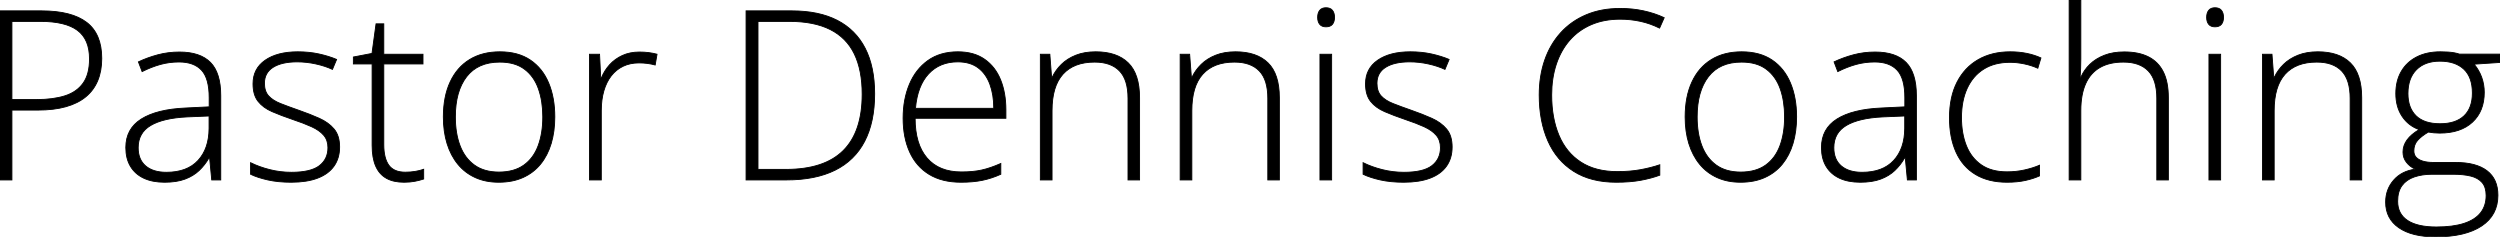 <svg width="2639.16" height="250.001" viewBox="0 0 2639.16 250.001" xmlns="http://www.w3.org/2000/svg"><g id="svgGroup" stroke-linecap="round" fill-rule="evenodd" font-size="9pt" stroke="#000" stroke-width="0.25mm" fill="#000" style="stroke:#000;stroke-width:0.25mm;fill:#000"><path d="M 2184.326 0 L 2196.655 0 L 2196.655 62.012 Q 2196.655 67.383 2196.472 72.021 Q 2196.289 76.66 2195.923 81.421 L 2196.777 81.421 Q 2200.073 73.853 2206.238 67.871 Q 2212.402 61.89 2221.497 58.35 Q 2230.591 54.81 2242.554 54.81 Q 2257.69 54.81 2268.005 59.998 Q 2278.32 65.186 2283.691 75.806 Q 2289.063 86.426 2289.063 103.149 L 2289.063 189.941 L 2276.855 189.941 L 2276.855 103.882 Q 2276.855 84.106 2267.822 74.829 Q 2258.789 65.552 2241.577 65.552 Q 2226.929 65.552 2216.919 71.228 Q 2206.909 76.904 2201.782 88.318 Q 2196.655 99.731 2196.655 116.821 L 2196.655 189.941 L 2184.326 189.941 L 2184.326 0 Z M 2596.313 57.129 L 2639.16 57.129 L 2639.16 65.918 L 2611.816 67.749 Q 2617.188 74.219 2619.873 81.726 Q 2622.559 89.233 2622.559 97.534 Q 2622.559 117.31 2610.107 128.906 Q 2597.656 140.503 2575.439 140.503 Q 2569.336 140.503 2563.477 139.404 Q 2556.03 143.799 2552.124 148.254 Q 2548.218 152.71 2548.218 159.302 Q 2548.218 163.452 2550.659 166.077 Q 2553.101 168.701 2557.739 170.105 Q 2562.378 171.509 2569.092 171.509 L 2592.407 171.509 Q 2614.014 171.509 2625.488 180.298 Q 2636.963 189.087 2636.963 206.177 Q 2636.963 227.051 2619.812 238.525 Q 2602.661 250 2571.167 250 Q 2546.143 250 2532.288 240.356 Q 2518.433 230.713 2518.433 213.379 Q 2518.433 199.951 2526.855 190.247 Q 2535.278 180.542 2549.683 178.589 Q 2543.945 175.903 2540.344 171.265 Q 2536.743 166.626 2536.743 160.522 Q 2536.743 153.687 2541.016 147.766 Q 2545.288 141.846 2553.833 136.841 Q 2542.358 132.69 2535.767 122.742 Q 2529.175 112.793 2529.175 98.755 Q 2529.175 85.327 2534.912 75.439 Q 2540.649 65.552 2551.208 60.12 Q 2561.768 54.688 2576.172 54.688 Q 2580.566 54.688 2584.167 54.932 Q 2587.769 55.176 2590.82 55.725 Q 2593.872 56.274 2596.313 57.129 Z M 1752.197 173.95 L 1752.197 184.937 Q 1743.286 188.232 1732.117 190.308 Q 1720.947 192.383 1706.177 192.383 Q 1679.443 192.383 1661.316 180.908 Q 1643.188 169.434 1634.033 148.682 Q 1624.878 127.93 1624.878 100.22 Q 1624.878 80.322 1630.615 63.66 Q 1636.353 46.997 1647.4 34.729 Q 1658.447 22.461 1674.316 15.686 Q 1690.186 8.911 1710.449 8.911 Q 1723.267 8.911 1734.924 11.414 Q 1746.582 13.916 1756.836 18.677 L 1751.953 29.663 Q 1742.065 24.78 1731.689 22.522 Q 1721.313 20.264 1710.327 20.264 Q 1693.237 20.264 1679.81 26.062 Q 1666.382 31.86 1657.104 42.48 Q 1647.827 53.101 1642.944 67.81 Q 1638.062 82.52 1638.062 100.22 Q 1638.062 124.634 1645.752 142.883 Q 1653.442 161.133 1668.884 171.143 Q 1684.326 181.152 1707.397 181.152 Q 1720.825 181.152 1731.812 179.138 Q 1742.798 177.124 1752.197 173.95 Z M 1203.003 103.149 L 1203.003 189.941 L 1190.796 189.941 L 1190.796 103.882 Q 1190.796 84.106 1181.763 74.829 Q 1172.729 65.552 1155.518 65.552 Q 1133.667 65.552 1122.131 78.308 Q 1110.596 91.064 1110.596 116.821 L 1110.596 189.941 L 1098.267 189.941 L 1098.267 57.251 L 1108.276 57.251 L 1110.107 81.421 L 1110.84 81.421 Q 1114.38 73.975 1120.544 67.932 Q 1126.709 61.89 1135.742 58.289 Q 1144.775 54.688 1156.738 54.688 Q 1179.077 54.688 1191.04 66.406 Q 1203.003 78.125 1203.003 103.149 Z M 1350.586 103.149 L 1350.586 189.941 L 1338.379 189.941 L 1338.379 103.882 Q 1338.379 84.106 1329.346 74.829 Q 1320.313 65.552 1303.101 65.552 Q 1281.25 65.552 1269.714 78.308 Q 1258.179 91.064 1258.179 116.821 L 1258.179 189.941 L 1245.85 189.941 L 1245.85 57.251 L 1255.859 57.251 L 1257.69 81.421 L 1258.423 81.421 Q 1261.963 73.975 1268.127 67.932 Q 1274.292 61.89 1283.325 58.289 Q 1292.358 54.688 1304.321 54.688 Q 1326.66 54.688 1338.623 66.406 Q 1350.586 78.125 1350.586 103.149 Z M 2493.164 103.149 L 2493.164 189.941 L 2480.957 189.941 L 2480.957 103.882 Q 2480.957 84.106 2471.924 74.829 Q 2462.891 65.552 2445.679 65.552 Q 2423.828 65.552 2412.292 78.308 Q 2400.757 91.064 2400.757 116.821 L 2400.757 189.941 L 2388.428 189.941 L 2388.428 57.251 L 2398.438 57.251 L 2400.269 81.421 L 2401.001 81.421 Q 2404.541 73.975 2410.706 67.932 Q 2416.87 61.89 2425.903 58.289 Q 2434.937 54.688 2446.899 54.688 Q 2469.238 54.688 2481.201 66.406 Q 2493.164 78.125 2493.164 103.149 Z M 264.526 183.96 L 264.526 171.753 Q 273.682 176.27 284.79 179.077 Q 295.898 181.885 307.617 181.885 Q 328.125 181.885 337.158 174.927 Q 346.191 167.969 346.191 155.884 Q 346.191 147.949 341.736 142.761 Q 337.28 137.573 328.979 133.789 Q 320.679 130.005 308.96 126.099 Q 296.753 121.948 287.292 117.859 Q 277.832 113.77 272.461 106.995 Q 267.09 100.22 267.09 88.501 Q 267.09 72.51 279.907 63.599 Q 292.725 54.688 314.331 54.688 Q 326.294 54.688 336.609 56.946 Q 346.924 59.204 355.347 62.744 L 350.952 73.242 Q 343.384 69.702 333.496 67.505 Q 323.608 65.308 313.721 65.308 Q 297.485 65.308 288.33 71.045 Q 279.175 76.782 279.175 87.891 Q 279.175 96.436 283.569 101.257 Q 287.964 106.079 296.143 109.314 Q 304.321 112.549 315.552 116.455 Q 327.148 120.483 336.975 124.878 Q 346.802 129.272 352.661 136.23 Q 358.521 143.188 358.521 155.151 Q 358.521 166.992 352.6 175.354 Q 346.68 183.716 335.327 188.049 Q 323.975 192.383 307.373 192.383 Q 293.579 192.383 282.715 189.941 Q 271.851 187.5 264.526 183.96 Z M 1438.965 183.96 L 1438.965 171.753 Q 1448.12 176.27 1459.229 179.077 Q 1470.337 181.885 1482.056 181.885 Q 1502.563 181.885 1511.597 174.927 Q 1520.63 167.969 1520.63 155.884 Q 1520.63 147.949 1516.174 142.761 Q 1511.719 137.573 1503.418 133.789 Q 1495.117 130.005 1483.398 126.099 Q 1471.191 121.948 1461.731 117.859 Q 1452.271 113.77 1446.899 106.995 Q 1441.528 100.22 1441.528 88.501 Q 1441.528 72.51 1454.346 63.599 Q 1467.163 54.688 1488.77 54.688 Q 1500.732 54.688 1511.047 56.946 Q 1521.362 59.204 1529.785 62.744 L 1525.391 73.242 Q 1517.822 69.702 1507.935 67.505 Q 1498.047 65.308 1488.159 65.308 Q 1471.924 65.308 1462.769 71.045 Q 1453.613 76.782 1453.613 87.891 Q 1453.613 96.436 1458.008 101.257 Q 1462.402 106.079 1470.581 109.314 Q 1478.76 112.549 1489.99 116.455 Q 1501.587 120.483 1511.414 124.878 Q 1521.24 129.272 1527.1 136.23 Q 1532.959 143.188 1532.959 155.151 Q 1532.959 166.992 1527.039 175.354 Q 1521.118 183.716 1509.766 188.049 Q 1498.413 192.383 1481.812 192.383 Q 1468.018 192.383 1457.153 189.941 Q 1446.289 187.5 1438.965 183.96 Z M 233.032 100.952 L 233.032 189.941 L 223.511 189.941 L 221.313 166.748 L 220.581 166.748 Q 216.309 174.194 210.205 179.993 Q 204.102 185.791 195.251 189.087 Q 186.401 192.383 173.706 192.383 Q 160.889 192.383 151.794 188.11 Q 142.7 183.838 137.756 175.659 Q 132.813 167.48 132.813 155.762 Q 132.813 135.986 149.17 125.671 Q 165.527 115.356 196.167 114.014 L 220.825 112.793 L 220.825 103.149 Q 220.825 82.764 212.769 74.097 Q 204.712 65.43 188.965 65.43 Q 178.711 65.43 169.25 68.054 Q 159.79 70.679 150.024 75.562 L 146.118 65.308 Q 155.64 60.791 166.565 57.861 Q 177.49 54.932 189.453 54.932 Q 211.304 54.932 222.168 65.918 Q 233.032 76.904 233.032 100.952 Z M 2023.071 100.952 L 2023.071 189.941 L 2013.55 189.941 L 2011.353 166.748 L 2010.62 166.748 Q 2006.348 174.194 2000.244 179.993 Q 1994.141 185.791 1985.291 189.087 Q 1976.44 192.383 1963.745 192.383 Q 1950.928 192.383 1941.833 188.11 Q 1932.739 183.838 1927.795 175.659 Q 1922.852 167.48 1922.852 155.762 Q 1922.852 135.986 1939.209 125.671 Q 1955.566 115.356 1986.206 114.014 L 2010.864 112.793 L 2010.864 103.149 Q 2010.864 82.764 2002.808 74.097 Q 1994.751 65.43 1979.004 65.43 Q 1968.75 65.43 1959.29 68.054 Q 1949.829 70.679 1940.063 75.562 L 1936.157 65.308 Q 1945.679 60.791 1956.604 57.861 Q 1967.529 54.932 1979.492 54.932 Q 2001.343 54.932 2012.207 65.918 Q 2023.071 76.904 2023.071 100.952 Z M 1061.89 115.967 L 1061.89 124.878 L 966.064 124.878 Q 966.064 152.222 978.699 166.87 Q 991.333 181.519 1014.893 181.519 Q 1027.222 181.519 1036.316 179.504 Q 1045.41 177.49 1056.519 172.607 L 1056.519 183.96 Q 1046.753 188.354 1036.987 190.369 Q 1027.222 192.383 1014.526 192.383 Q 994.385 192.383 980.774 184.021 Q 967.163 175.659 960.266 160.4 Q 953.369 145.142 953.369 124.756 Q 953.369 104.858 960.022 88.989 Q 966.675 73.12 979.553 63.904 Q 992.432 54.688 1011.23 54.688 Q 1028.198 54.688 1039.49 62.622 Q 1050.781 70.557 1056.335 84.351 Q 1061.89 98.145 1061.89 115.967 Z M 830.322 189.941 L 787.598 189.941 L 787.598 11.475 L 835.938 11.475 Q 864.502 11.475 883.911 21.484 Q 903.32 31.494 913.33 50.964 Q 923.34 70.435 923.34 98.999 Q 923.34 128.906 912.781 149.17 Q 902.222 169.434 881.531 179.688 Q 860.84 189.941 830.322 189.941 Z M 2154.541 61.157 L 2151.245 72.021 Q 2144.409 68.97 2136.719 67.383 Q 2129.028 65.796 2121.948 65.796 Q 2105.591 65.796 2094.177 72.937 Q 2082.764 80.078 2076.721 93.201 Q 2070.679 106.323 2070.679 124.146 Q 2070.679 140.869 2075.806 153.748 Q 2080.933 166.626 2091.553 174.011 Q 2102.173 181.396 2118.774 181.396 Q 2128.418 181.396 2137.146 179.443 Q 2145.874 177.49 2153.076 174.438 L 2153.076 185.669 Q 2146.606 188.599 2138.123 190.491 Q 2129.639 192.383 2118.774 192.383 Q 2098.999 192.383 2085.388 184.143 Q 2071.777 175.903 2064.88 160.583 Q 2057.983 145.264 2057.983 124.268 Q 2057.983 102.417 2065.918 86.853 Q 2073.853 71.289 2088.257 62.988 Q 2102.661 54.688 2122.07 54.688 Q 2131.592 54.688 2139.771 56.396 Q 2147.949 58.105 2154.541 61.157 Z M 447.266 178.711 L 447.266 188.965 Q 443.359 190.308 438.11 191.345 Q 432.861 192.383 426.514 192.383 Q 415.283 192.383 407.837 188.171 Q 400.391 183.96 396.606 175.354 Q 392.822 166.748 392.822 153.442 L 392.822 67.505 L 373.047 67.505 L 373.047 60.181 L 392.7 56.396 L 396.973 25.146 L 405.151 25.146 L 405.151 57.251 L 446.533 57.251 L 446.533 67.505 L 405.151 67.505 L 405.151 152.71 Q 405.151 166.992 410.461 174.377 Q 415.771 181.763 427.856 181.763 Q 433.594 181.763 438.538 180.908 Q 443.481 180.054 447.266 178.711 Z M 0 11.475 L 43.823 11.475 Q 75.684 11.475 91.553 23.682 Q 107.422 35.889 107.422 61.646 Q 107.422 74.829 103.21 85.022 Q 98.999 95.215 90.576 102.173 Q 82.153 109.131 69.519 112.671 Q 56.885 116.211 40.039 116.211 L 12.573 116.211 L 12.573 189.941 L 0 189.941 L 0 11.475 Z M 833.13 22.583 L 800.171 22.583 L 800.171 178.833 L 829.712 178.833 Q 870.117 178.833 890.137 158.997 Q 910.156 139.16 910.156 99.487 Q 910.156 73.975 901.855 56.885 Q 893.555 39.795 876.465 31.189 Q 859.375 22.583 833.13 22.583 Z M 693.604 57.251 L 691.65 68.604 Q 687.622 67.505 683.472 66.956 Q 679.321 66.406 674.561 66.406 Q 665.161 66.406 657.776 69.946 Q 650.391 73.486 645.264 80.078 Q 640.137 86.67 637.451 95.947 Q 634.766 105.225 634.766 116.699 L 634.766 189.941 L 622.314 189.941 L 622.314 57.251 L 632.935 57.251 L 634.155 82.275 L 634.888 82.275 Q 637.939 74.585 643.494 68.42 Q 649.048 62.256 656.982 58.594 Q 664.917 54.932 675.049 54.932 Q 680.298 54.932 684.937 55.542 Q 689.575 56.152 693.604 57.251 Z M 585.693 123.413 Q 585.693 138.794 581.909 151.428 Q 578.125 164.063 570.679 173.218 Q 563.232 182.373 552.185 187.378 Q 541.138 192.383 526.489 192.383 Q 512.573 192.383 501.709 187.439 Q 490.845 182.495 483.337 173.34 Q 475.83 164.185 471.924 151.55 Q 468.018 138.916 468.018 123.413 Q 468.018 102.051 475.159 86.609 Q 482.3 71.167 495.667 62.927 Q 509.033 54.688 527.71 54.688 Q 546.997 54.688 559.875 63.416 Q 572.754 72.144 579.224 87.646 Q 585.693 103.149 585.693 123.413 Z M 1896.606 123.413 Q 1896.606 138.794 1892.822 151.428 Q 1889.038 164.063 1881.592 173.218 Q 1874.146 182.373 1863.098 187.378 Q 1852.051 192.383 1837.402 192.383 Q 1823.486 192.383 1812.622 187.439 Q 1801.758 182.495 1794.25 173.34 Q 1786.743 164.185 1782.837 151.55 Q 1778.931 138.916 1778.931 123.413 Q 1778.931 102.051 1786.072 86.609 Q 1793.213 71.167 1806.58 62.927 Q 1819.946 54.688 1838.623 54.688 Q 1857.91 54.688 1870.789 63.416 Q 1883.667 72.144 1890.137 87.646 Q 1896.606 103.149 1896.606 123.413 Z M 480.713 123.413 Q 480.713 140.869 485.718 153.931 Q 490.723 166.992 500.916 174.316 Q 511.108 181.641 526.733 181.641 Q 542.725 181.641 552.979 174.316 Q 563.232 166.992 568.115 153.809 Q 572.998 140.625 572.998 123.413 Q 572.998 106.689 568.359 93.628 Q 563.721 80.566 553.711 73.059 Q 543.701 65.552 527.588 65.552 Q 504.517 65.552 492.615 80.933 Q 480.713 96.313 480.713 123.413 Z M 1791.626 123.413 Q 1791.626 140.869 1796.631 153.931 Q 1801.636 166.992 1811.829 174.316 Q 1822.021 181.641 1837.646 181.641 Q 1853.638 181.641 1863.892 174.316 Q 1874.146 166.992 1879.028 153.809 Q 1883.911 140.625 1883.911 123.413 Q 1883.911 106.689 1879.272 93.628 Q 1874.634 80.566 1864.624 73.059 Q 1854.614 65.552 1838.501 65.552 Q 1815.43 65.552 1803.528 80.933 Q 1791.626 96.313 1791.626 123.413 Z M 42.48 22.583 L 12.573 22.583 L 12.573 105.103 L 38.818 105.103 Q 56.152 105.103 68.604 101.135 Q 81.055 97.168 87.769 87.769 Q 94.482 78.369 94.482 62.134 Q 94.482 41.504 81.787 32.043 Q 69.092 22.583 42.48 22.583 Z M 1393.433 57.251 L 1405.762 57.251 L 1405.762 189.941 L 1393.433 189.941 L 1393.433 57.251 Z M 2331.909 57.251 L 2344.238 57.251 L 2344.238 189.941 L 2331.909 189.941 L 2331.909 57.251 Z M 2589.722 183.96 L 2567.505 183.96 Q 2556.885 183.96 2548.584 186.829 Q 2540.283 189.697 2535.706 195.923 Q 2531.128 202.148 2531.128 212.524 Q 2531.128 225.83 2541.565 232.727 Q 2552.002 239.624 2572.021 239.624 Q 2589.478 239.624 2601.135 235.84 Q 2612.793 232.056 2618.652 224.67 Q 2624.512 217.285 2624.512 206.421 Q 2624.512 197.51 2620.239 192.627 Q 2615.967 187.744 2608.154 185.852 Q 2600.342 183.96 2589.722 183.96 Z M 966.431 114.38 L 1049.072 114.38 Q 1049.072 99.854 1044.922 88.745 Q 1040.771 77.637 1032.41 71.472 Q 1024.048 65.308 1011.108 65.308 Q 992.065 65.308 980.286 77.942 Q 968.506 90.576 966.431 114.38 Z M 220.703 135.498 L 220.703 122.437 L 197.51 123.413 Q 172.241 124.634 159.058 132.446 Q 145.874 140.259 145.874 155.884 Q 145.874 168.457 153.748 175.171 Q 161.621 181.885 175.659 181.885 Q 197.51 181.885 209.045 169.434 Q 220.581 156.982 220.703 135.498 Z M 2010.742 135.498 L 2010.742 122.437 L 1987.549 123.413 Q 1962.28 124.634 1949.097 132.446 Q 1935.913 140.259 1935.913 155.884 Q 1935.913 168.457 1943.787 175.171 Q 1951.66 181.885 1965.698 181.885 Q 1987.549 181.885 1999.084 169.434 Q 2010.62 156.982 2010.742 135.498 Z M 2575.928 130.615 Q 2592.407 130.615 2601.196 122.314 Q 2609.985 114.014 2609.985 98.267 Q 2609.985 81.421 2600.952 72.998 Q 2591.919 64.575 2575.684 64.575 Q 2559.937 64.575 2550.964 73.547 Q 2541.992 82.52 2541.992 98.755 Q 2541.992 113.892 2550.537 122.253 Q 2559.082 130.615 2575.928 130.615 Z M 1399.78 8.179 Q 1404.419 8.179 1406.616 10.925 Q 1408.813 13.672 1408.813 18.311 Q 1408.813 22.949 1406.616 25.635 Q 1404.419 28.32 1399.78 28.32 Q 1395.386 28.32 1393.188 25.635 Q 1390.991 22.949 1390.991 18.311 Q 1390.991 13.672 1393.188 10.925 Q 1395.386 8.179 1399.78 8.179 Z M 2338.257 8.179 Q 2342.896 8.179 2345.093 10.925 Q 2347.29 13.672 2347.29 18.311 Q 2347.29 22.949 2345.093 25.635 Q 2342.896 28.32 2338.257 28.32 Q 2333.862 28.32 2331.665 25.635 Q 2329.468 22.949 2329.468 18.311 Q 2329.468 13.672 2331.665 10.925 Q 2333.862 8.179 2338.257 8.179 Z" vector-effect="non-scaling-stroke"/></g></svg>
